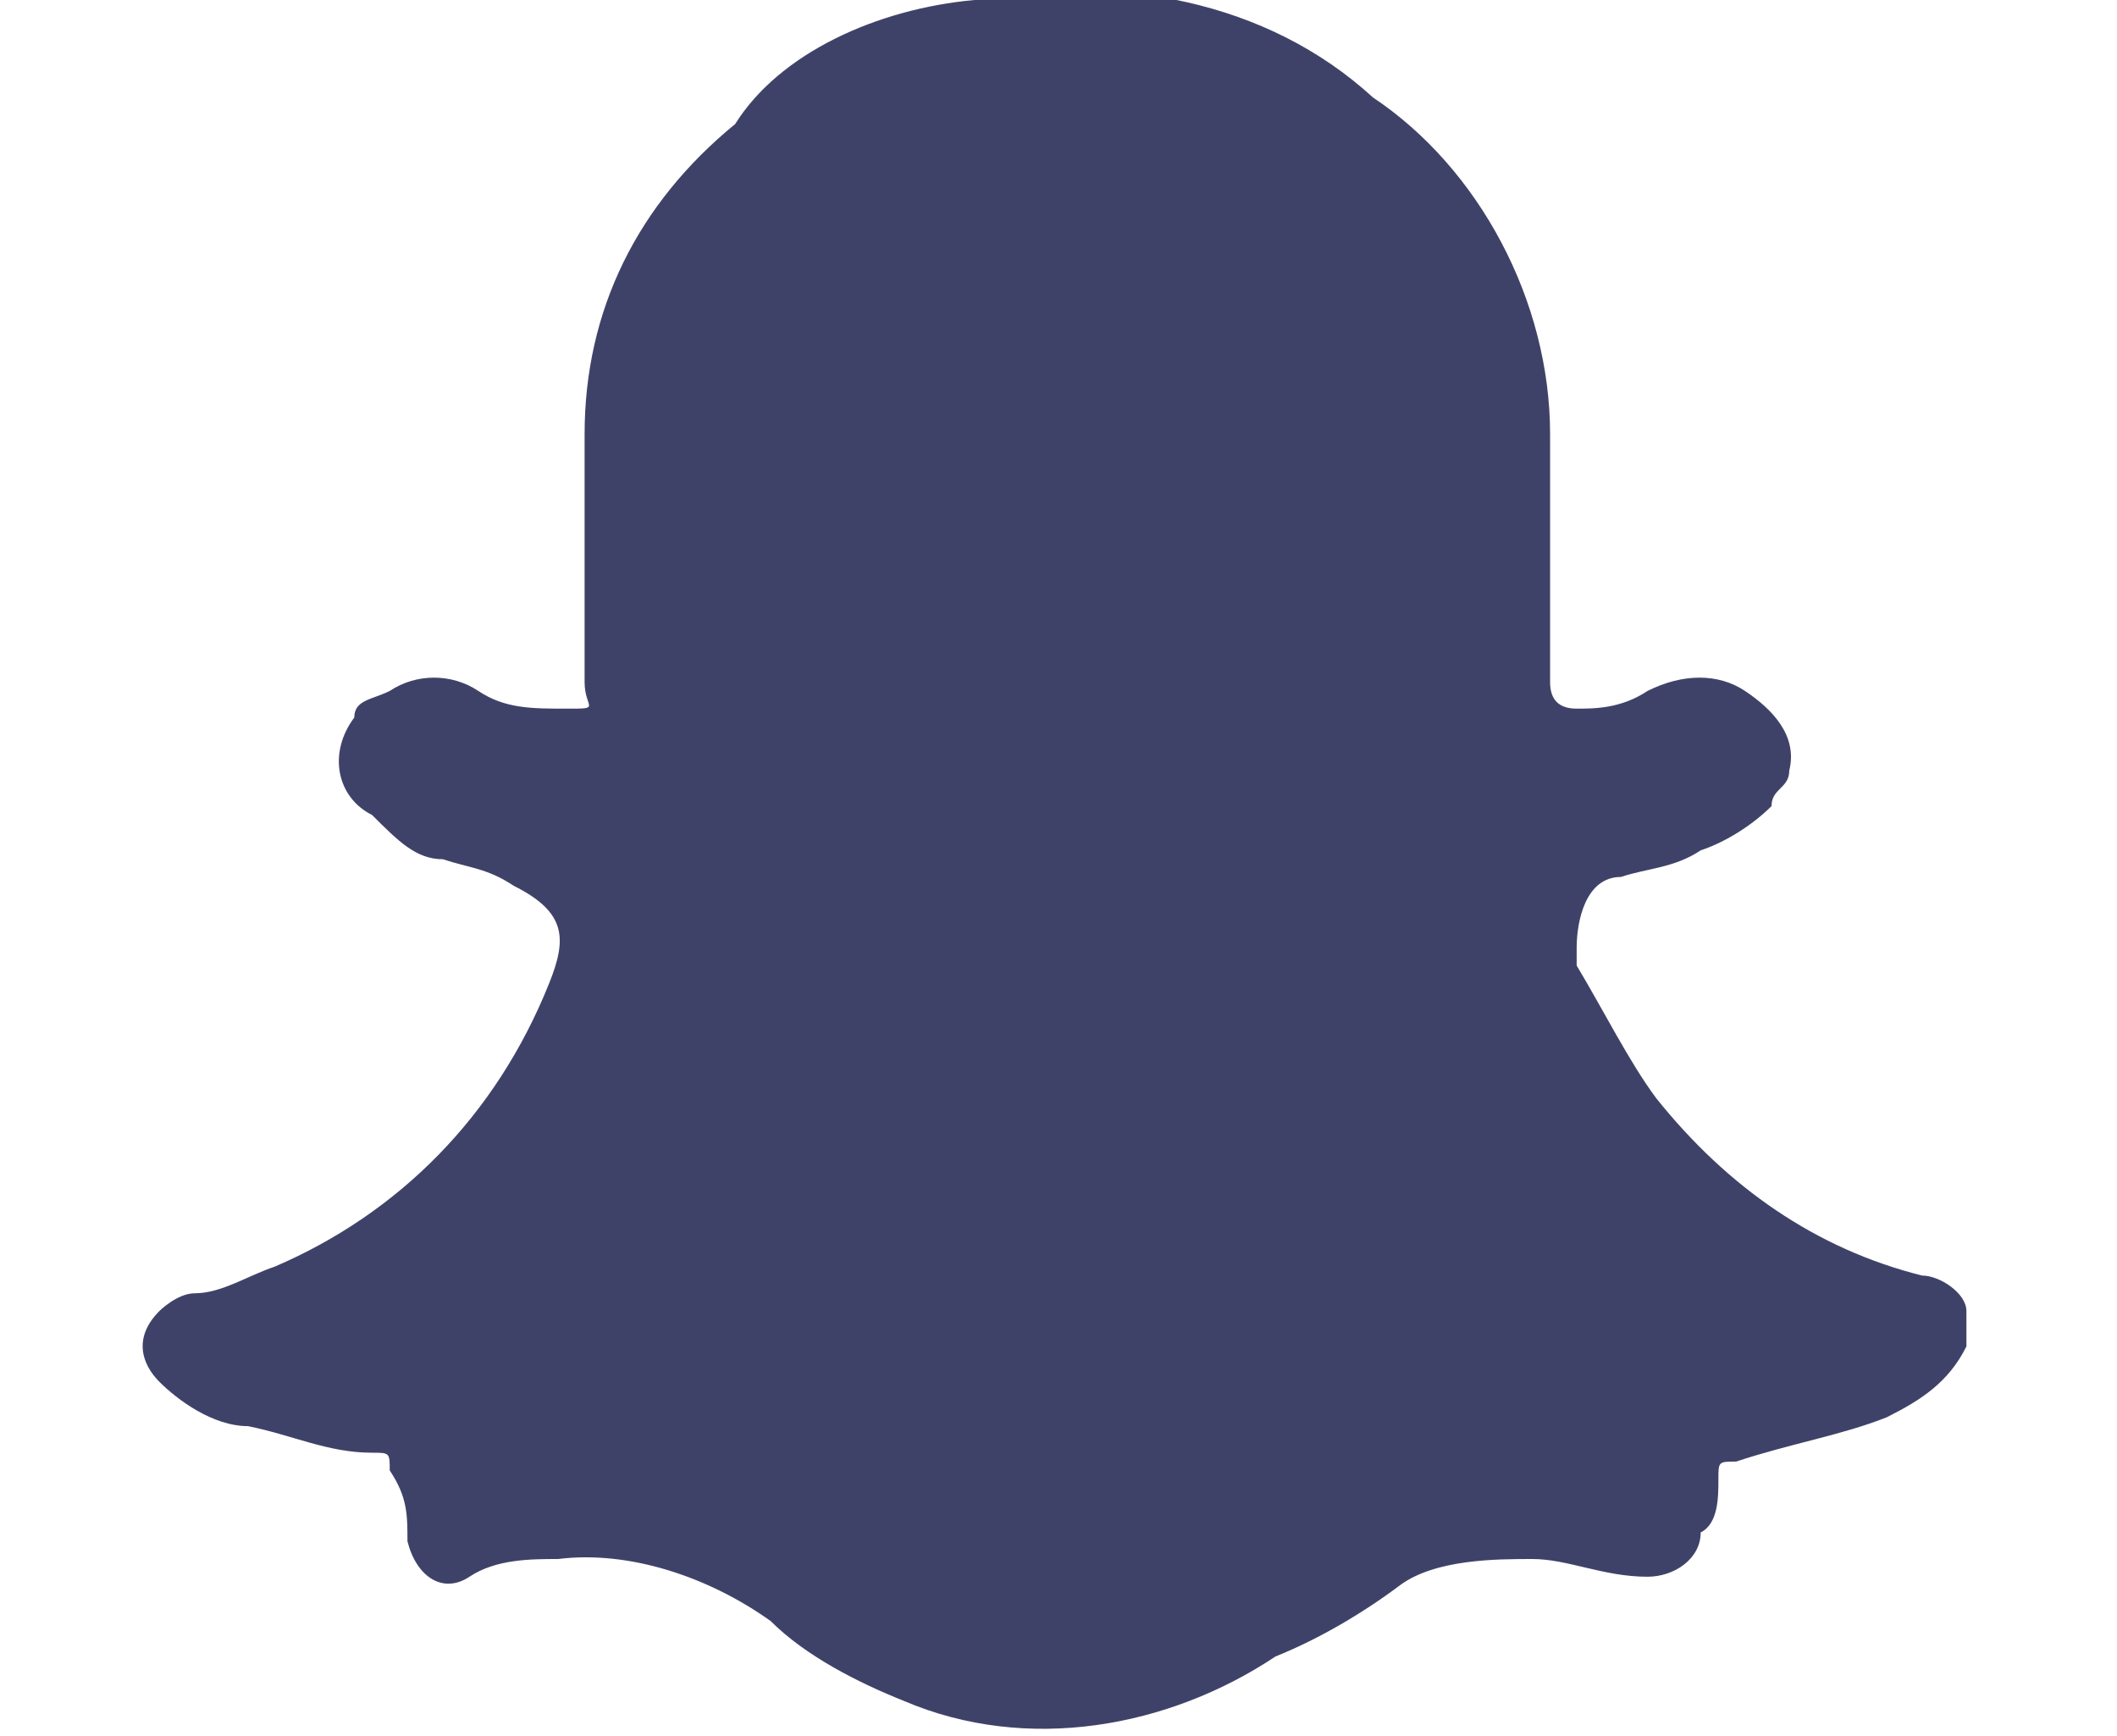 <?xml version="1.0" encoding="UTF-8"?><svg id="twitter" xmlns="http://www.w3.org/2000/svg" viewBox="0 0 23.9 19.6"><defs><style>.cls-1{fill:#3f4268;}</style></defs><g id="Group_5226"><path id="Path_5442" class="cls-1" d="m22.2,14.9v.3c-.2.4-.5.6-.9.8-.5.2-1.1.3-1.7.5-.2,0-.2,0-.2.2,0,.2,0,.5-.2.6,0,.3-.3.5-.6.5h0c-.5,0-.9-.2-1.3-.2s-1.1,0-1.5.3-.9.6-1.4.8c-1.2.8-2.8,1.1-4.2.5-.5-.2-1.1-.5-1.5-.9-.7-.5-1.6-.8-2.4-.7-.3,0-.7,0-1,.2s-.6,0-.7-.4h0c0-.3,0-.5-.2-.8,0-.2,0-.2-.2-.2-.5,0-.9-.2-1.4-.3-.4,0-.8-.3-1-.5-.2-.2-.3-.5,0-.8,0,0,.2-.2.4-.2.3,0,.6-.2.9-.3,1.4-.6,2.5-1.7,3.1-3.2.2-.5.2-.8-.4-1.1-.3-.2-.5-.2-.8-.3-.3,0-.5-.2-.8-.5-.4-.2-.5-.7-.2-1.1,0-.2.2-.2.4-.3.3-.2.7-.2,1,0,.3.2.6.2,1,.2s.2,0,.2-.3v-2.8c0-1.4.6-2.6,1.7-3.5.5-.8,1.6-1.3,2.7-1.4,1.6-.3,3.3,0,4.5,1.1,1.2.8,2,2.3,2,3.8v2.8q0,.3.3.3c.2,0,.5,0,.8-.2.4-.2.8-.2,1.1,0s.6.5.5.9c0,.2-.2.2-.2.4-.2.2-.5.4-.8.5-.3.2-.6.2-.9.3-.4,0-.5.5-.5.8,0,0,0,.2,0,.2.3.5.6,1.1.9,1.5.8,1,1.8,1.7,3,2,.2,0,.5.2.5.4"/></g></svg>
